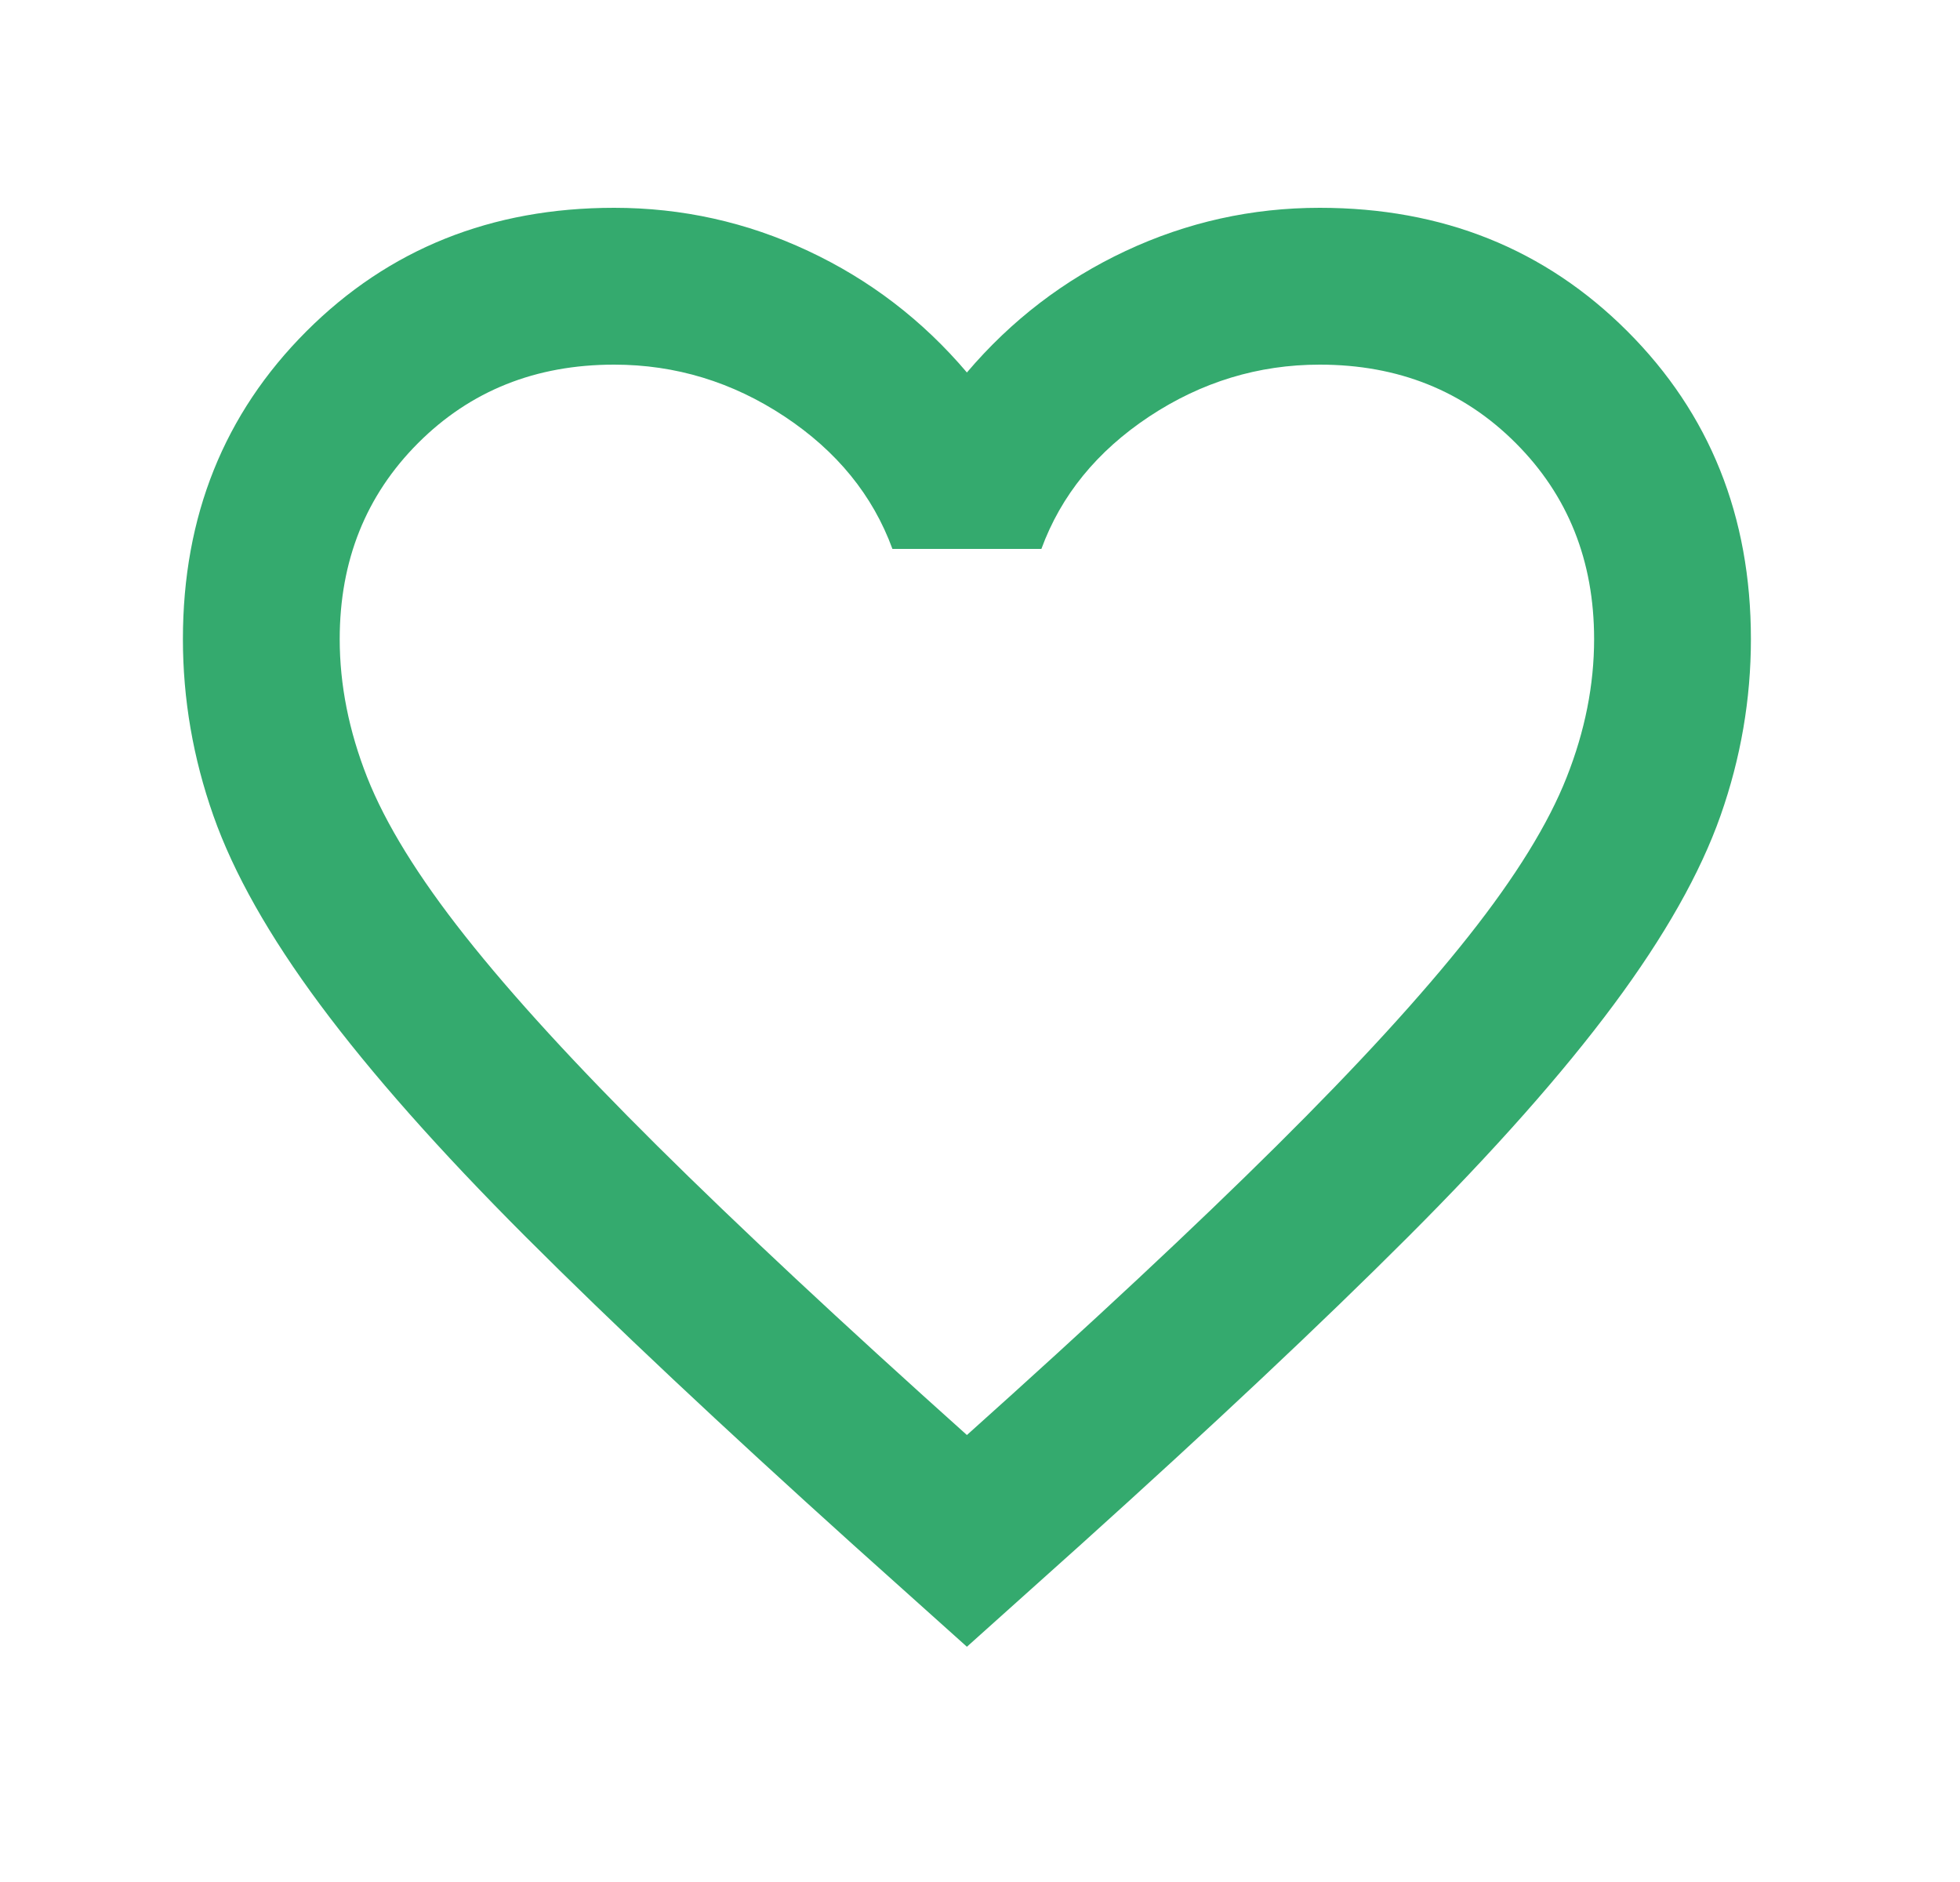 <svg width="25" height="24" viewBox="0 0 25 24" fill="none" xmlns="http://www.w3.org/2000/svg">
<mask id="mask0_812_8419" style="mask-type:alpha" maskUnits="userSpaceOnUse" x="0" y="0" width="25" height="24">
<rect x="0.333" width="24" height="24" fill="#D9D9D9"/>
</mask>
<g mask="url(#mask0_812_8419)">
<path d="M12.333 21L10.883 19.7C9.2 18.183 7.808 16.875 6.708 15.775C5.608 14.675 4.733 13.687 4.083 12.812C3.433 11.937 2.979 11.133 2.721 10.4C2.463 9.667 2.333 8.917 2.333 8.15C2.333 6.583 2.858 5.275 3.908 4.225C4.958 3.175 6.267 2.65 7.833 2.65C8.7 2.65 9.525 2.833 10.308 3.2C11.092 3.567 11.767 4.083 12.333 4.75C12.9 4.083 13.575 3.567 14.358 3.2C15.142 2.833 15.967 2.65 16.833 2.65C18.4 2.65 19.708 3.175 20.758 4.225C21.808 5.275 22.333 6.583 22.333 8.15C22.333 8.917 22.204 9.667 21.946 10.4C21.688 11.133 21.233 11.937 20.583 12.812C19.933 13.687 19.058 14.675 17.958 15.775C16.858 16.875 15.467 18.183 13.783 19.7L12.333 21ZM12.333 18.3C13.933 16.867 15.25 15.637 16.283 14.612C17.317 13.587 18.133 12.696 18.733 11.937C19.333 11.179 19.75 10.504 19.983 9.912C20.217 9.321 20.333 8.733 20.333 8.15C20.333 7.15 20 6.317 19.333 5.65C18.667 4.983 17.833 4.65 16.833 4.65C16.05 4.65 15.325 4.871 14.658 5.312C13.992 5.754 13.533 6.317 13.283 7H11.383C11.133 6.317 10.675 5.754 10.008 5.312C9.342 4.871 8.617 4.65 7.833 4.65C6.833 4.65 6 4.983 5.333 5.65C4.667 6.317 4.333 7.15 4.333 8.15C4.333 8.733 4.45 9.321 4.683 9.912C4.917 10.504 5.333 11.179 5.933 11.937C6.533 12.696 7.35 13.587 8.383 14.612C9.417 15.637 10.733 16.867 12.333 18.3Z" fill="#34AA6E"/>
</g>
</svg>
